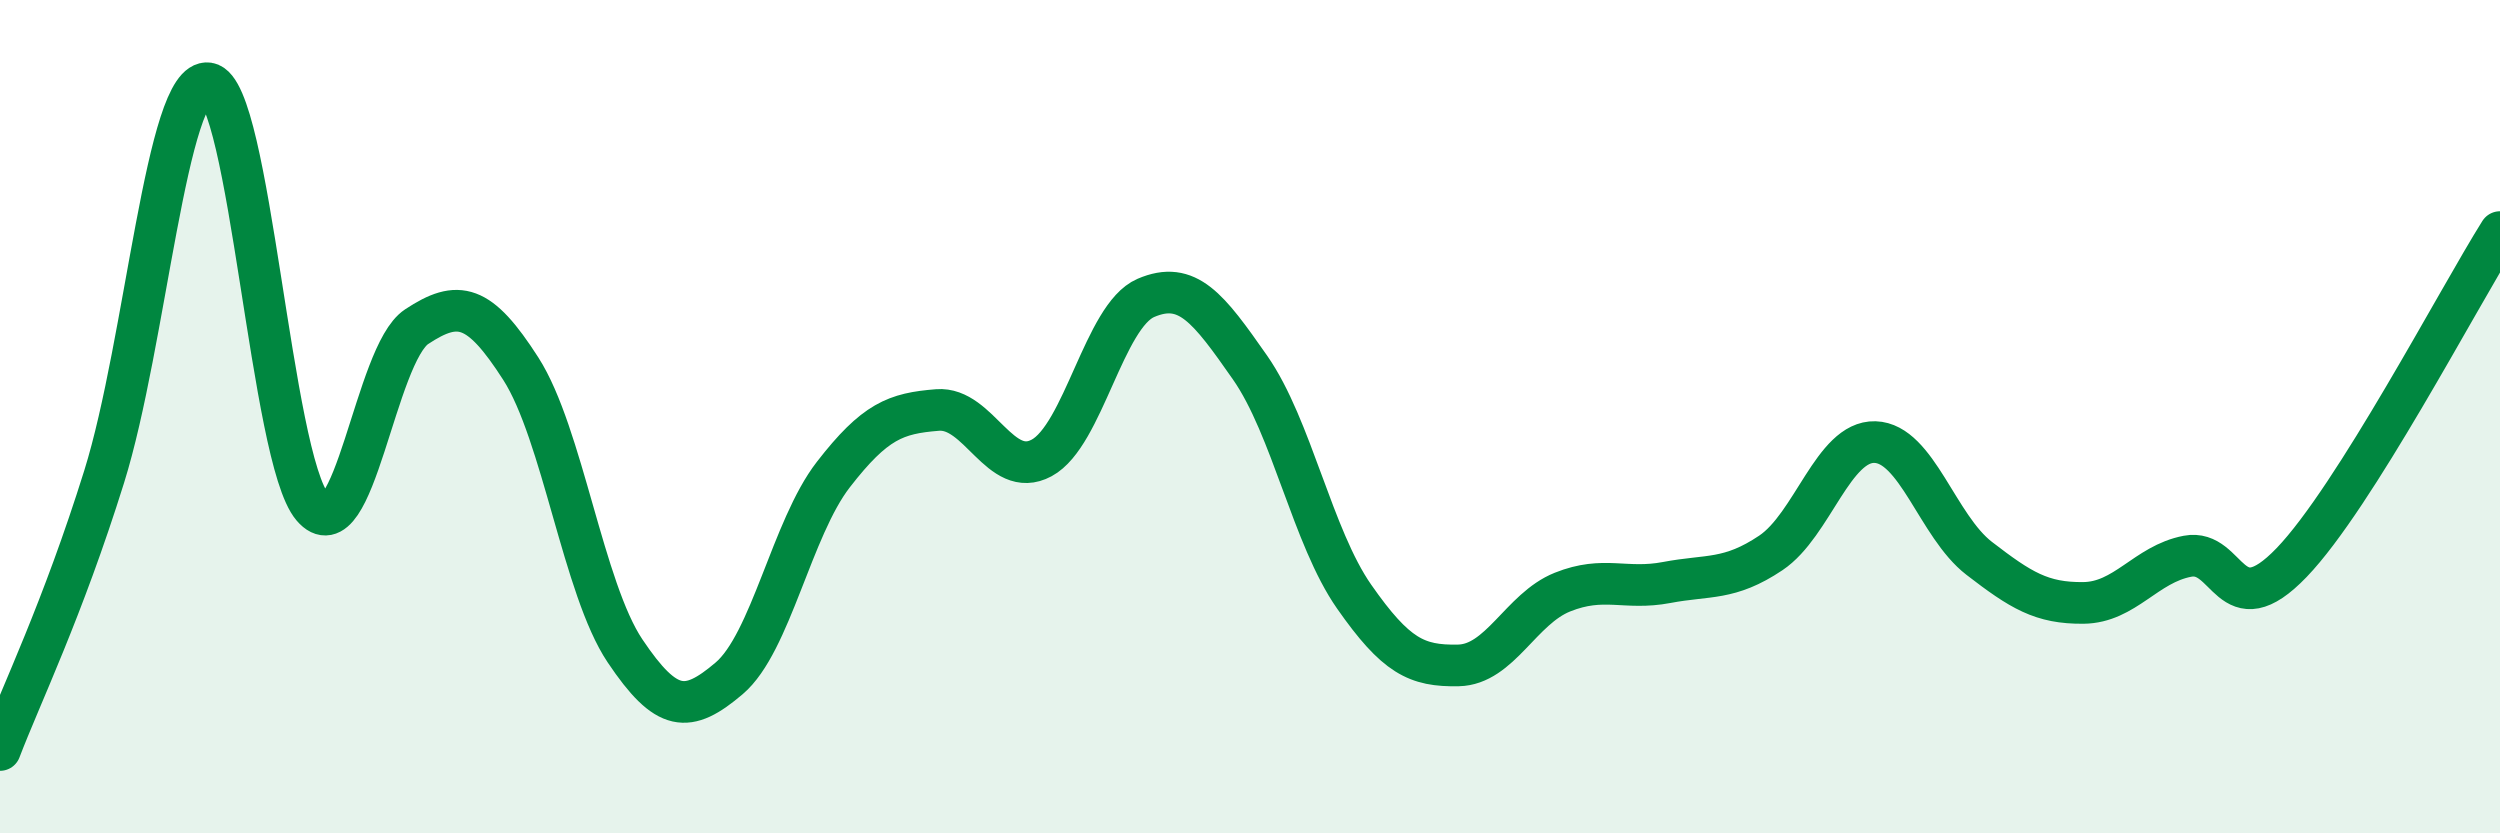 
    <svg width="60" height="20" viewBox="0 0 60 20" xmlns="http://www.w3.org/2000/svg">
      <path
        d="M 0,18 C 0.5,16.69 1.5,14.64 2.5,11.44 C 3.5,8.24 4,1.85 5,2 C 6,2.15 6.5,11 7.5,12.17 C 8.5,13.34 9,8.5 10,7.84 C 11,7.18 11.5,7.29 12.5,8.85 C 13.5,10.41 14,14.13 15,15.62 C 16,17.11 16.5,17.13 17.5,16.28 C 18.5,15.43 19,12.68 20,11.39 C 21,10.1 21.5,9.92 22.5,9.84 C 23.5,9.76 24,11.53 25,10.99 C 26,10.45 26.5,7.58 27.5,7.15 C 28.5,6.72 29,7.39 30,8.82 C 31,10.25 31.5,12.89 32.5,14.32 C 33.5,15.75 34,15.99 35,15.97 C 36,15.95 36.5,14.61 37.5,14.21 C 38.5,13.81 39,14.17 40,13.98 C 41,13.79 41.5,13.94 42.5,13.27 C 43.5,12.6 44,10.58 45,10.61 C 46,10.64 46.5,12.63 47.5,13.4 C 48.5,14.17 49,14.48 50,14.47 C 51,14.46 51.5,13.54 52.5,13.35 C 53.5,13.16 53.5,15.06 55,13.5 C 56.5,11.94 59,7.16 60,5.57L60 20L0 20Z"
        fill="#008740"
        opacity="0.1"
        stroke-linecap="round"
        stroke-linejoin="round"
      />
      <path
        d="M 0,18 C 0.5,16.69 1.5,14.64 2.5,11.44 C 3.5,8.24 4,1.85 5,2 C 6,2.15 6.5,11 7.5,12.17 C 8.5,13.34 9,8.5 10,7.84 C 11,7.18 11.5,7.29 12.5,8.85 C 13.5,10.41 14,14.13 15,15.62 C 16,17.11 16.5,17.13 17.5,16.28 C 18.5,15.43 19,12.68 20,11.39 C 21,10.1 21.5,9.92 22.5,9.84 C 23.5,9.76 24,11.53 25,10.99 C 26,10.45 26.5,7.58 27.5,7.15 C 28.5,6.72 29,7.39 30,8.82 C 31,10.25 31.5,12.89 32.5,14.32 C 33.5,15.75 34,15.99 35,15.97 C 36,15.95 36.5,14.61 37.5,14.21 C 38.5,13.81 39,14.17 40,13.98 C 41,13.79 41.5,13.94 42.5,13.27 C 43.5,12.6 44,10.58 45,10.61 C 46,10.64 46.5,12.63 47.5,13.4 C 48.5,14.17 49,14.48 50,14.47 C 51,14.46 51.5,13.54 52.5,13.35 C 53.5,13.16 53.5,15.06 55,13.5 C 56.5,11.94 59,7.16 60,5.57"
        stroke="#008740"
        stroke-width="1"
        fill="none"
        stroke-linecap="round"
        stroke-linejoin="round"
      />
    </svg>
  